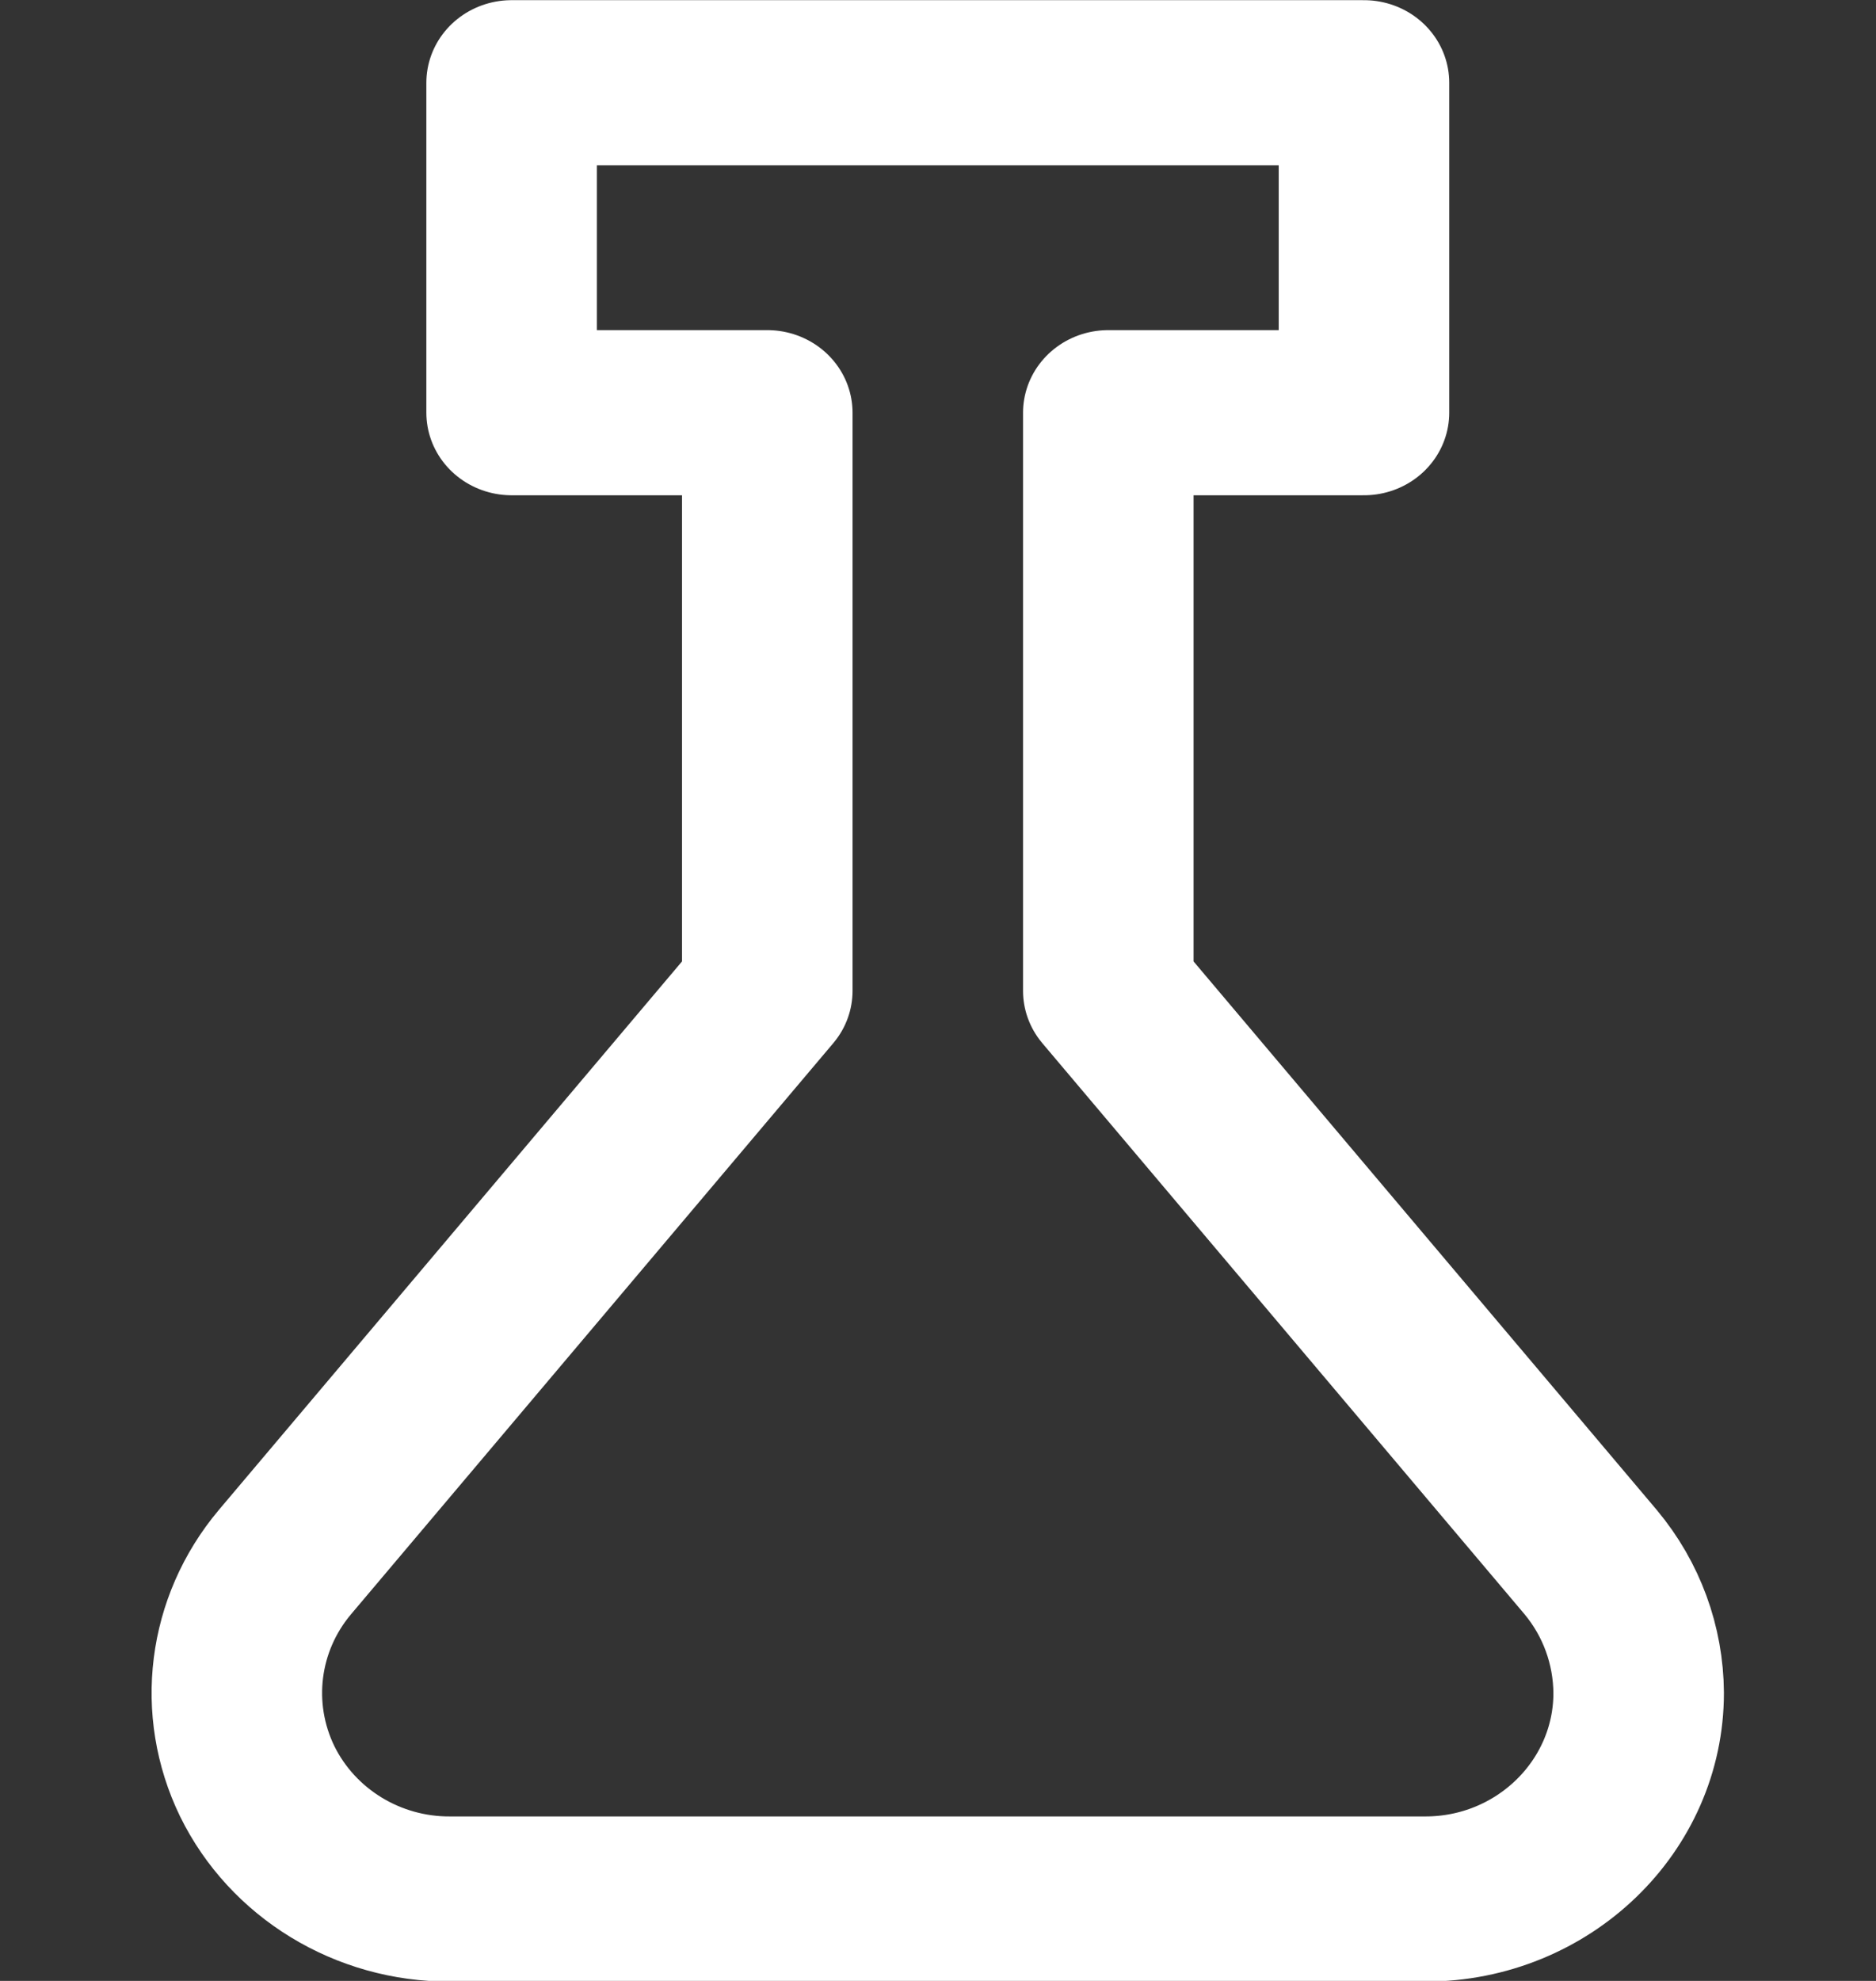<?xml version="1.0" encoding="UTF-8"?>
<svg xmlns="http://www.w3.org/2000/svg" xmlns:xlink="http://www.w3.org/1999/xlink" width="18pt" height="19pt" viewBox="0 0 18 19" version="1.1">
<rect x="0" y="0" width="18" height="19" fill="#333333" stroke="none"/>
<g id="surface1">
<path style="fill:none;stroke-width:2;stroke-linecap:round;stroke-linejoin:round;stroke:rgb(100%,100%,100%);stroke-opacity:1;stroke-miterlimit:4;" d="M 18.658 18.918 L 13 12 L 13 4.998 L 15.999 4.998 L 15.999 1.002 L 6.001 1.002 L 6.001 4.998 L 9 4.998 L 9 12 L 3.342 18.918 C 2.731 19.668 2.607 20.699 3.017 21.572 C 3.433 22.446 4.316 23.003 5.28 22.998 L 16.72 22.998 C 18.099 22.998 19.221 21.878 19.221 20.502 C 19.217 19.924 19.021 19.367 18.658 18.918 Z M 18.658 18.918 " transform="matrix(0.818,0,0,0.792,0,0)"/>
</g>
</svg>
